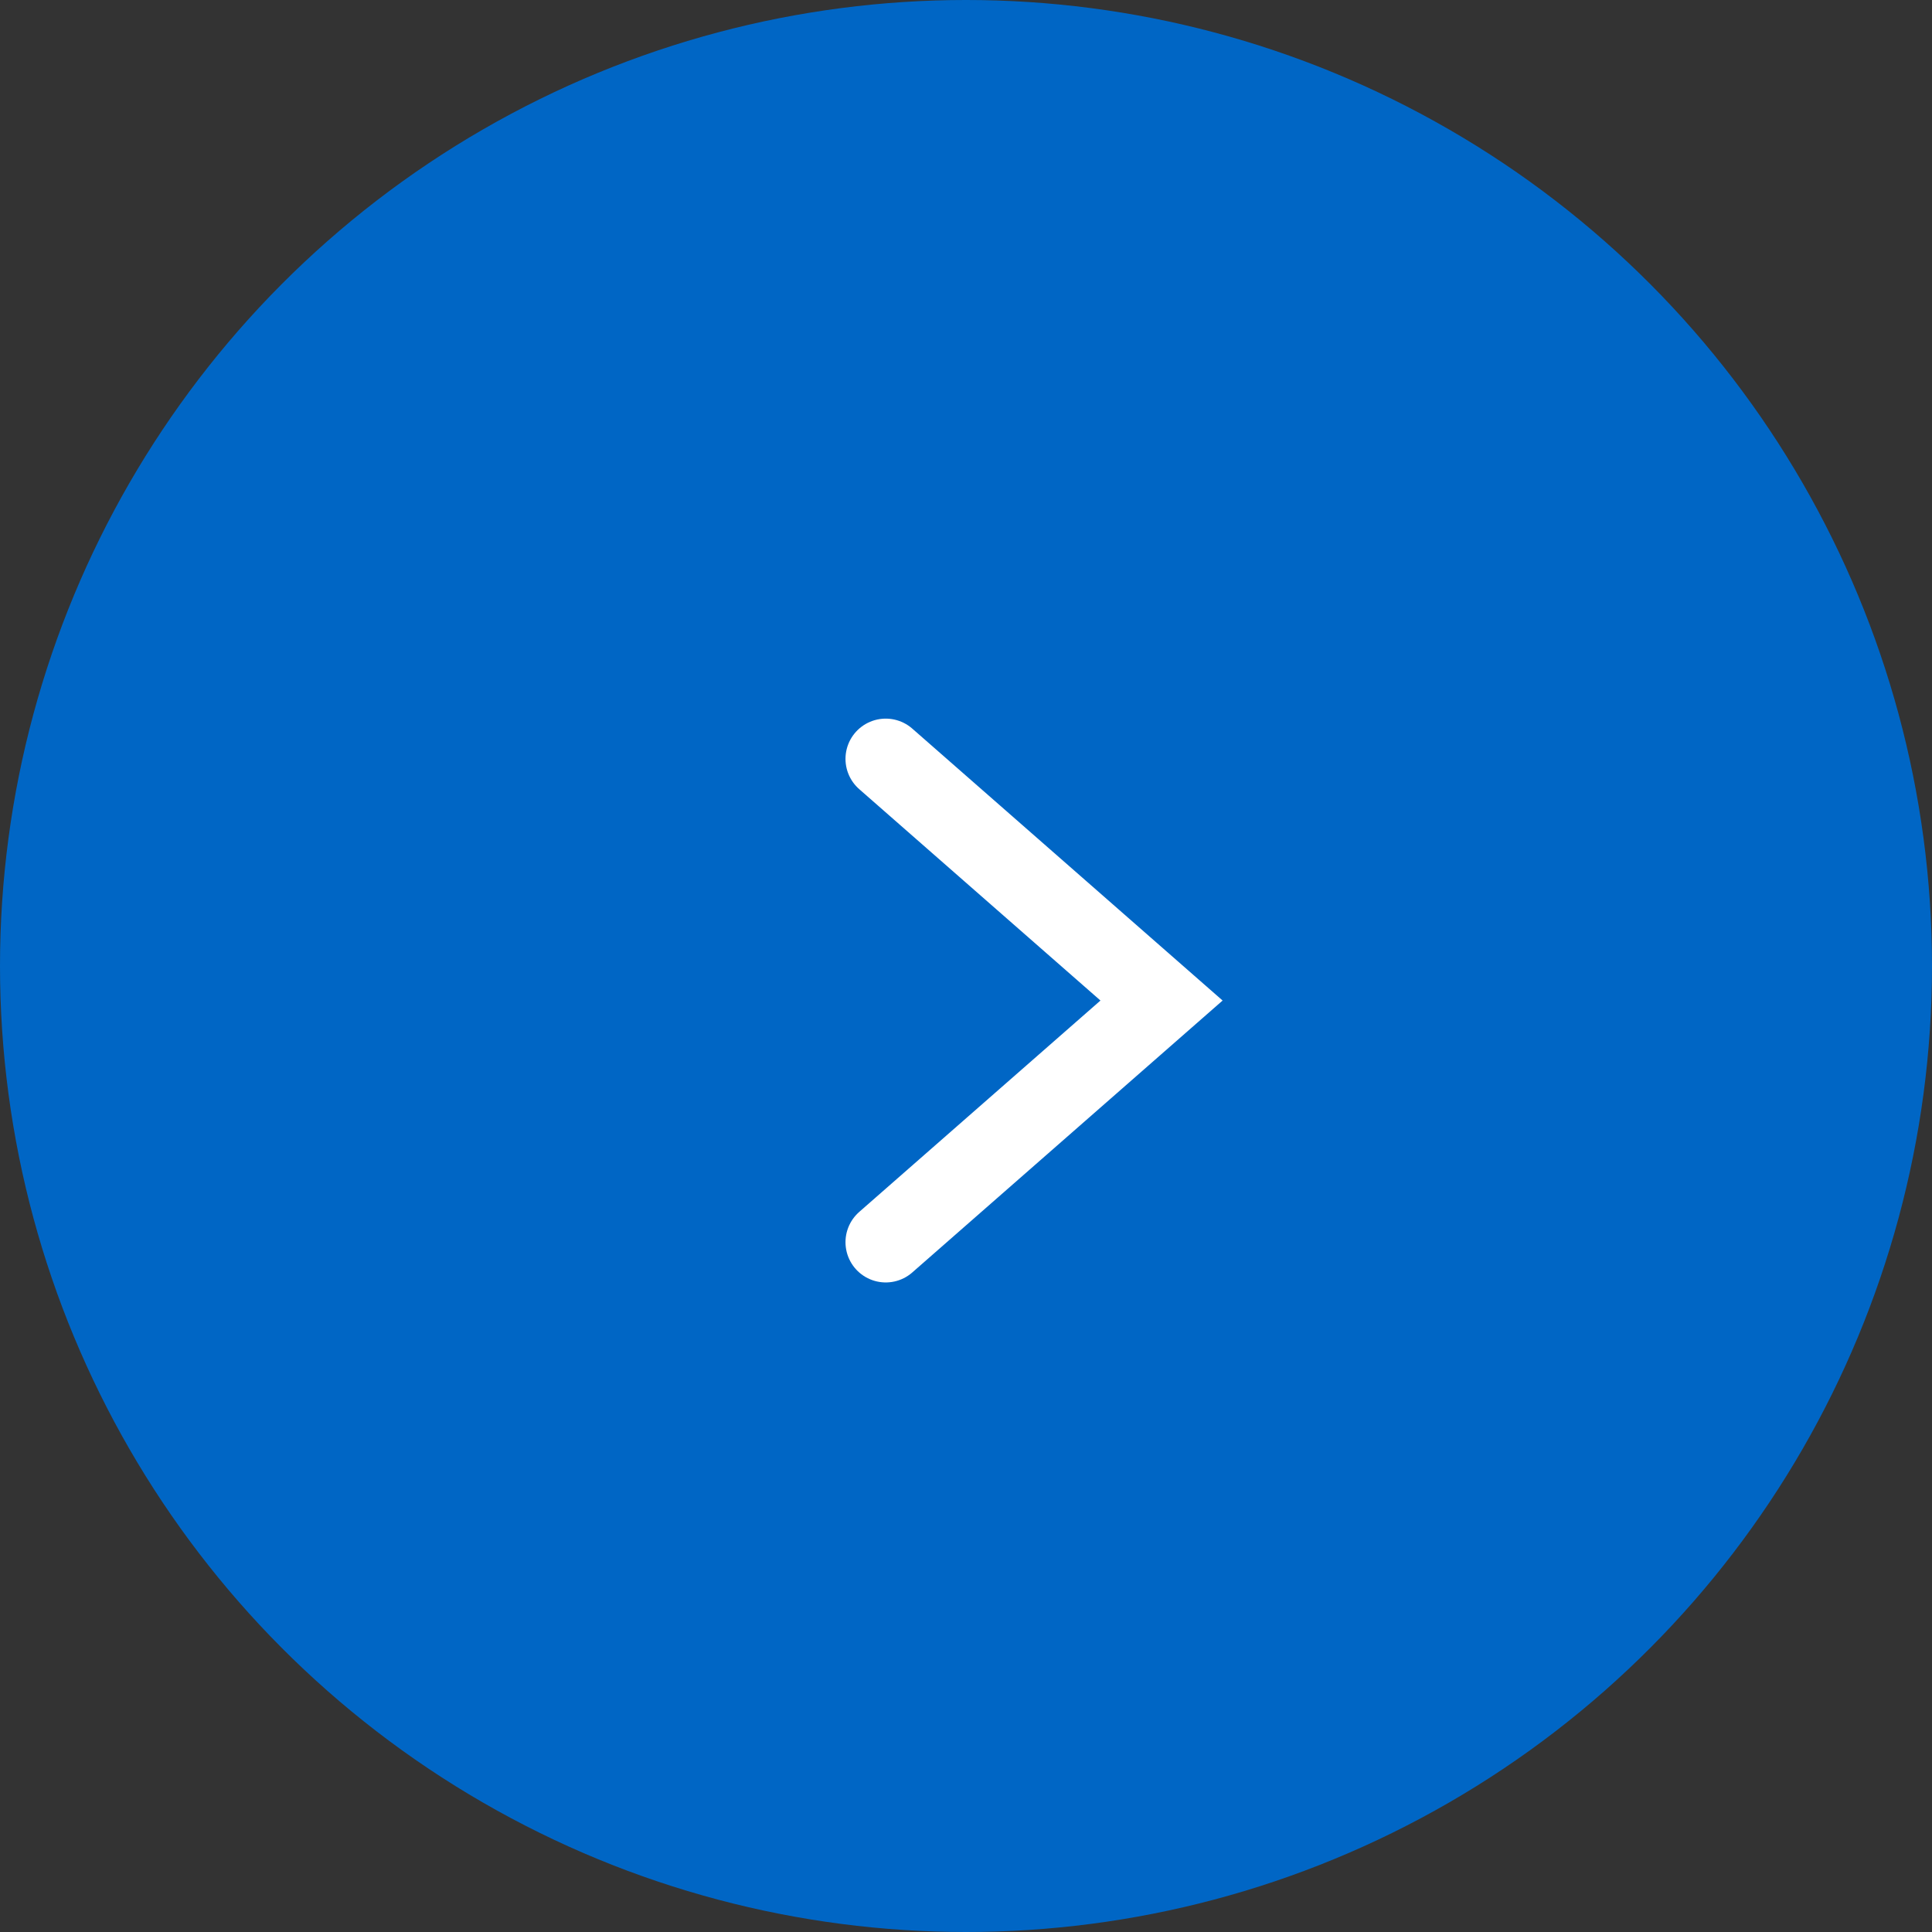 <svg width="24" height="24" viewBox="0 0 24 24" fill="none" xmlns="http://www.w3.org/2000/svg">
<rect x="0" y="0" width="24" height="24" fill="#333333" stroke="none"/>
<circle cx="12" cy="12" r="12" fill="#0066C5"/>
<path d="M11.003 9.427L14.429 12.429L11.003 15.431" stroke="white" stroke-linecap="round"/>
</svg>
